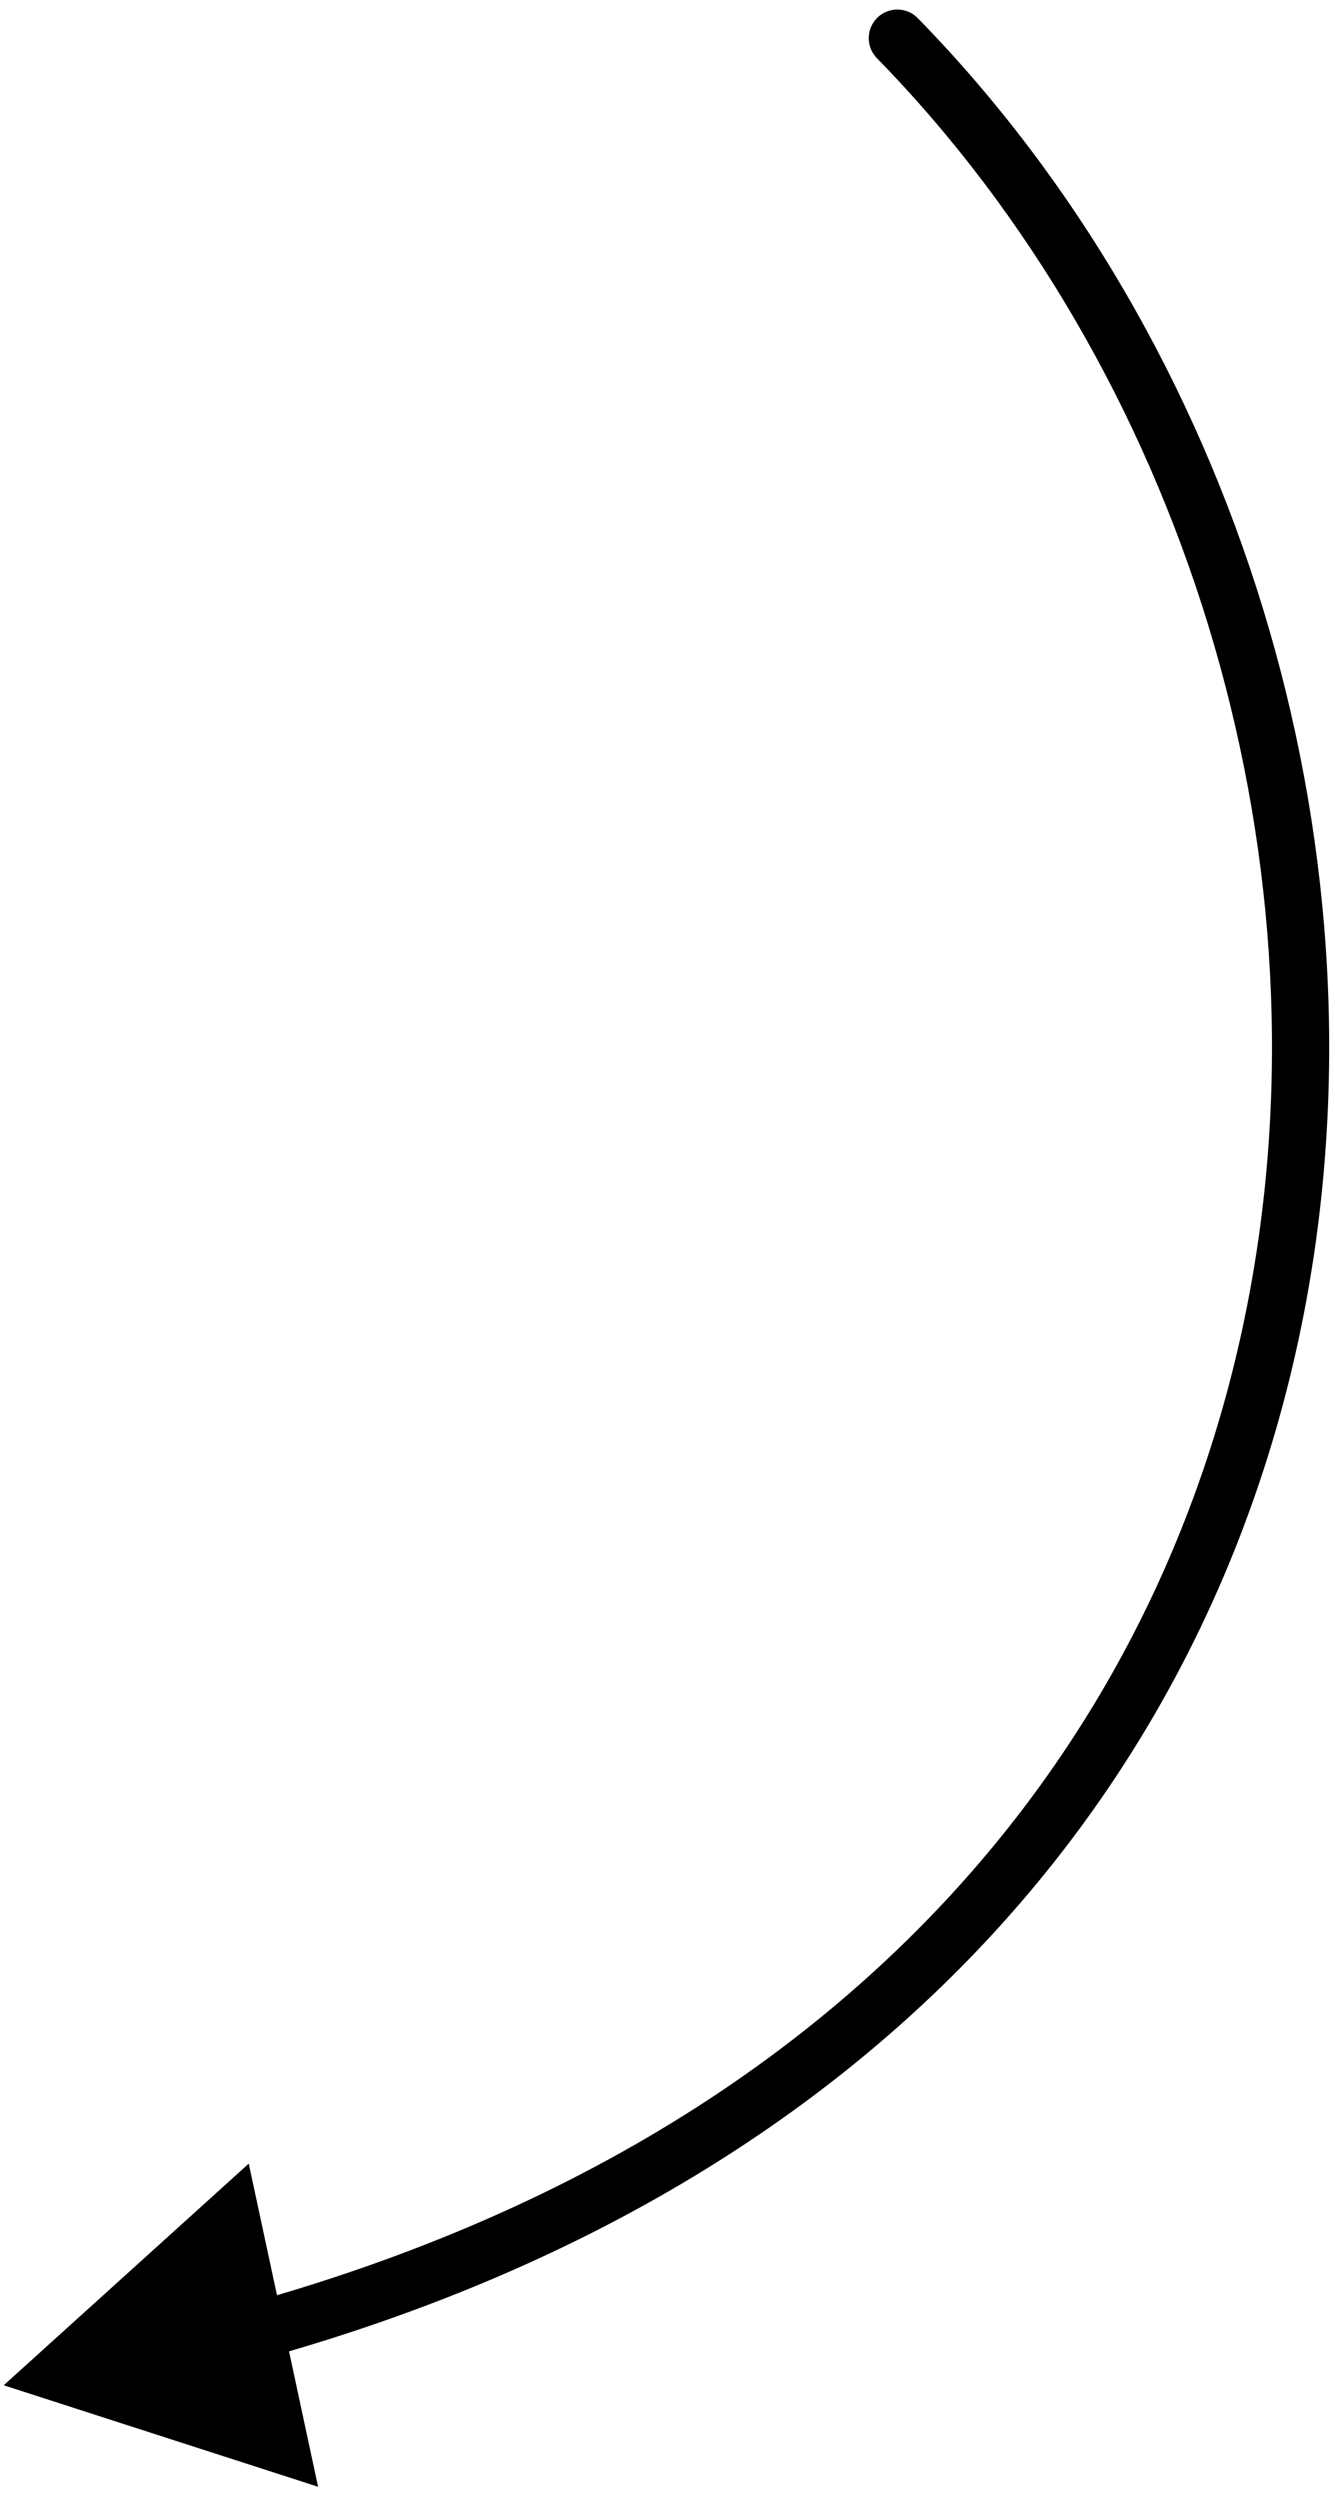 <?xml version="1.0" encoding="UTF-8"?> <svg xmlns="http://www.w3.org/2000/svg" width="70" height="131" viewBox="0 0 70 131" fill="none"><path d="M48.124 0.952C47.545 0.359 46.596 0.348 46.003 0.927C45.411 1.506 45.4 2.456 45.979 3.048L48.124 0.952ZM0.195 125L16.679 130.319L13.043 113.384L0.195 125ZM45.979 3.048C61.951 19.39 69.779 44.378 65.57 67.486C61.379 90.497 45.234 111.747 12.984 120.723L13.788 123.613C47.121 114.336 64.12 92.19 68.521 68.024C72.905 43.956 64.774 17.986 48.124 0.952L45.979 3.048Z" fill="black"></path></svg> 